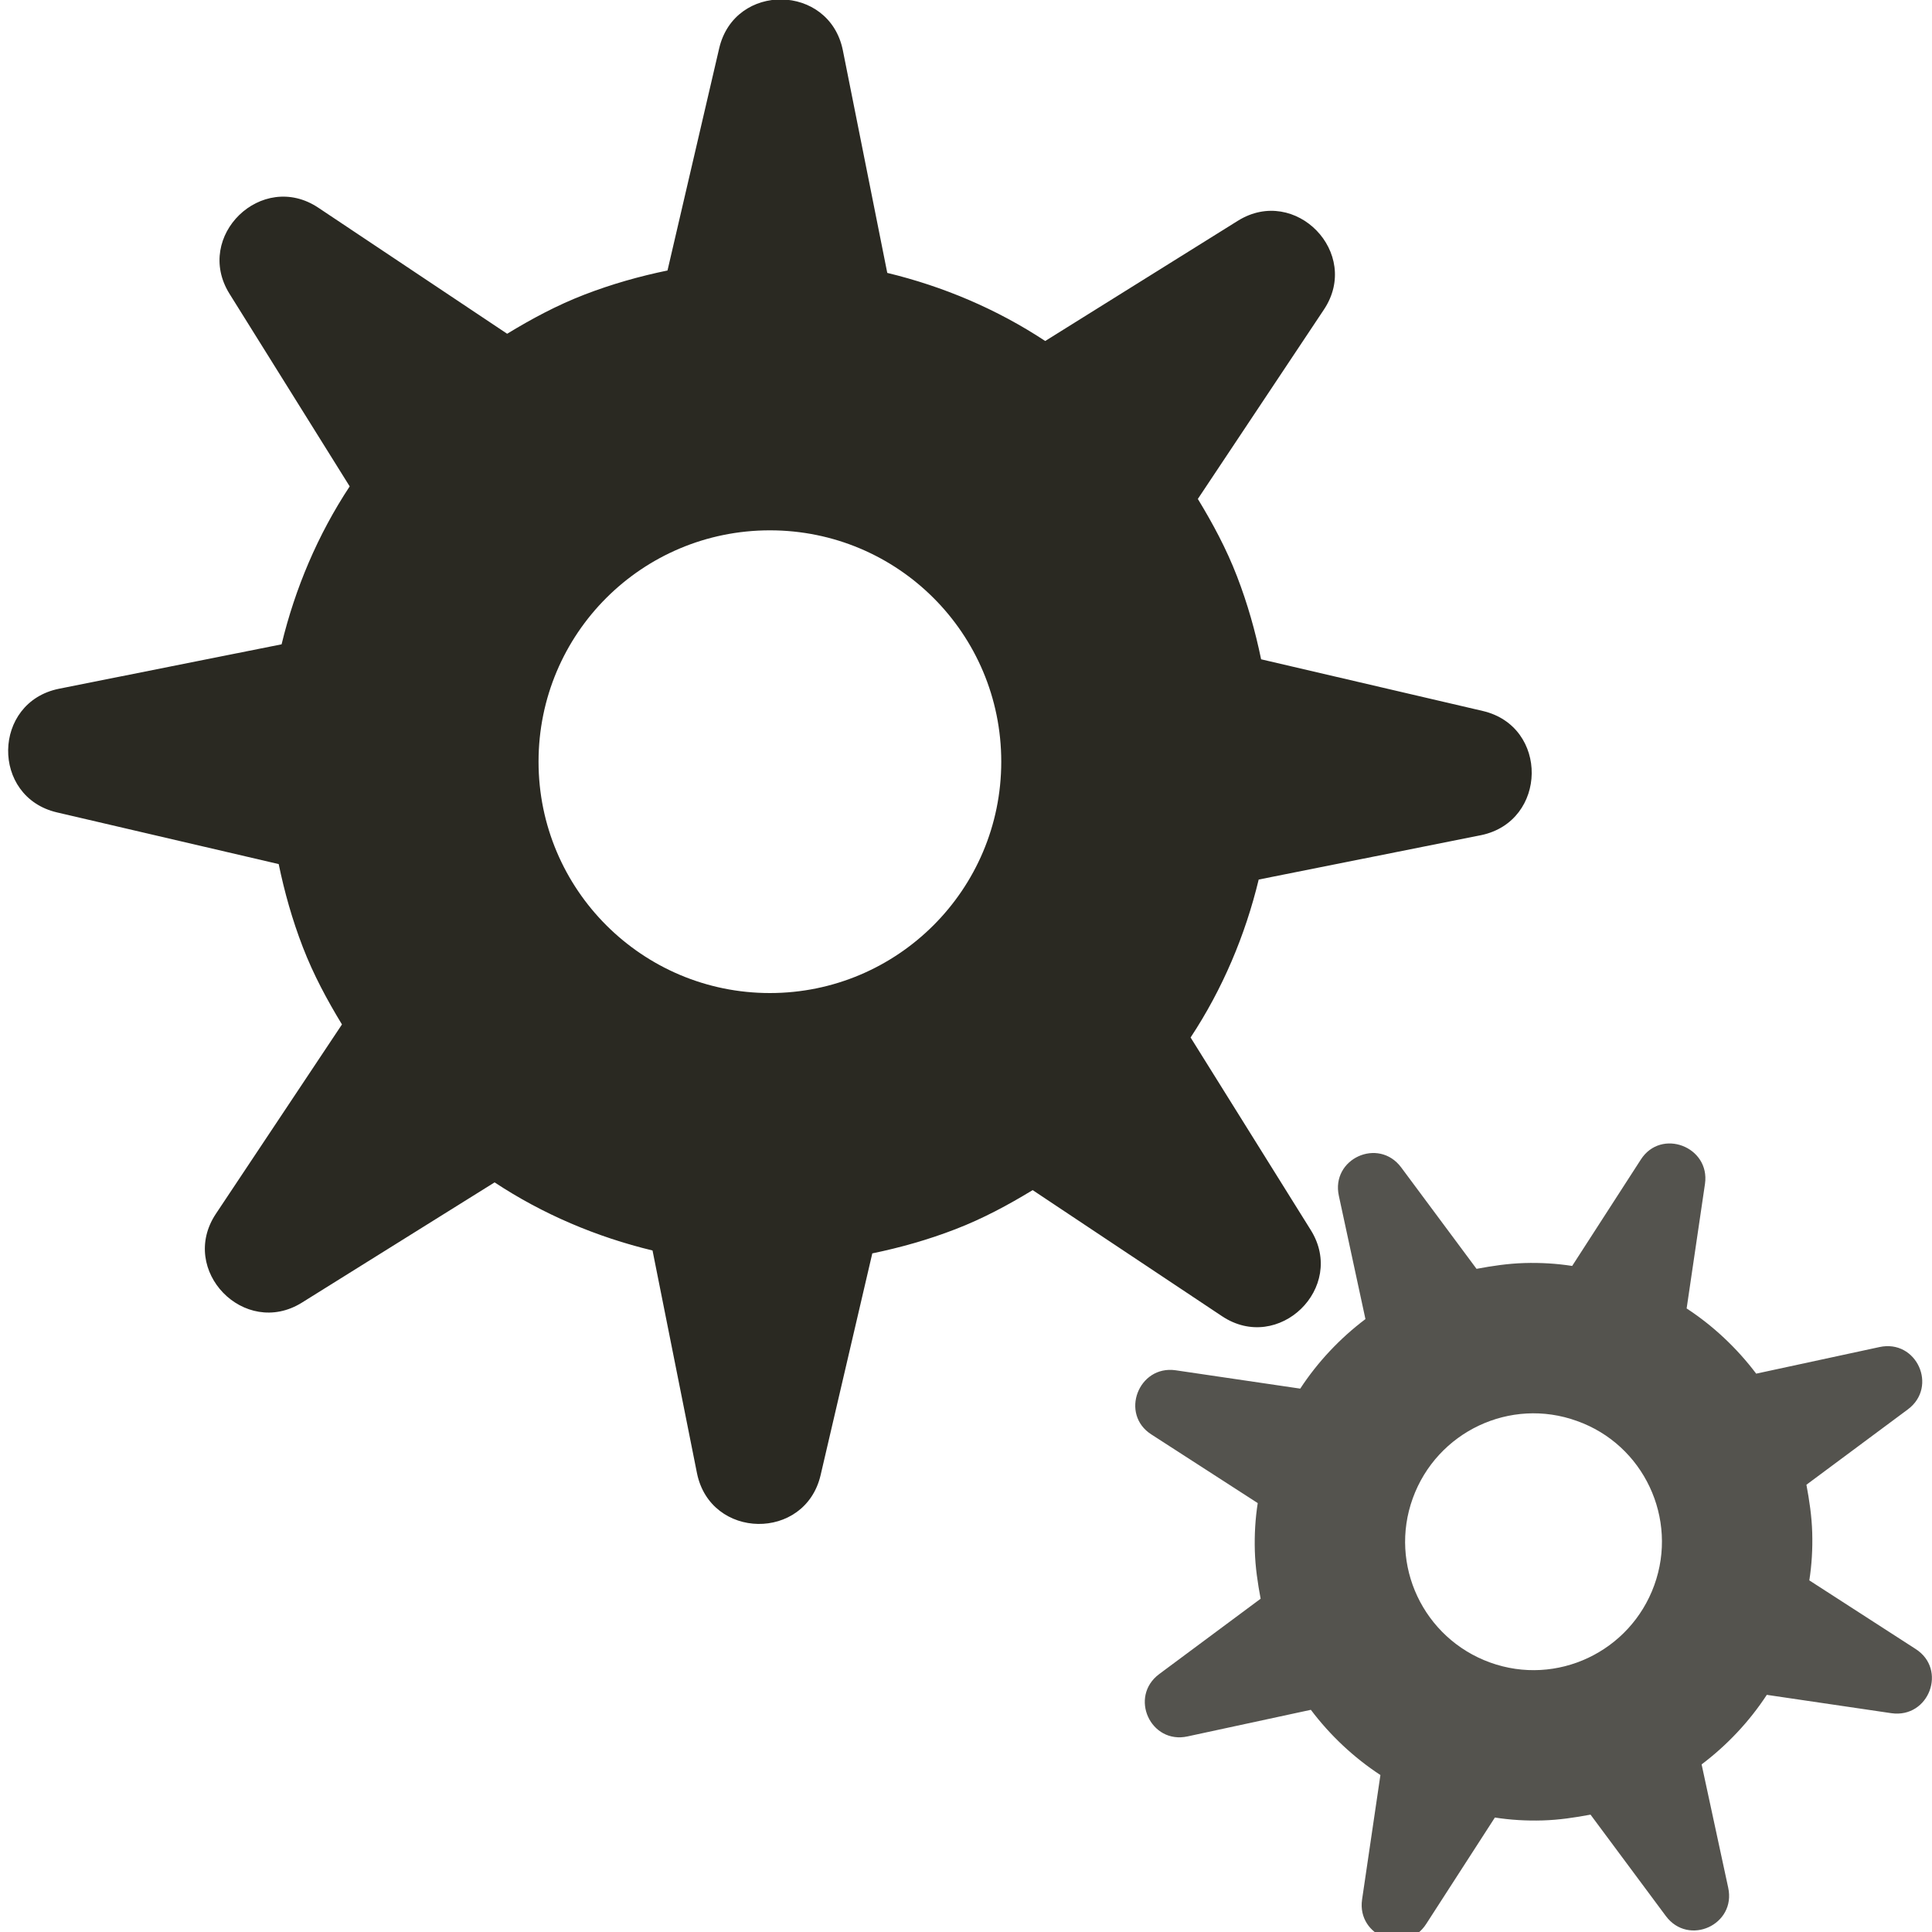 <?xml version="1.0" encoding="utf-8"?>
<!-- Generator: Adobe Illustrator 21.0.2, SVG Export Plug-In . SVG Version: 6.00 Build 0)  -->
<svg version="1.1" id="Layer_1" xmlns="http://www.w3.org/2000/svg" xmlns:xlink="http://www.w3.org/1999/xlink" x="0px" y="0px"
	 viewBox="0 0 400 400" style="enable-background:new 0 0 400 400;" xml:space="preserve">
<style type="text/css">
	.st0{fill:#2A2922;}
	.st1{opacity:0.8;fill:#2A2922;}
</style>
<path class="st0" d="M307,147.2l-45.9-10.7c-1.2-5.8-2.8-11.5-5-17.2c-2.2-5.7-5-10.9-8.1-16l26.1-39.2c7.8-11.7-5.9-25.8-17.8-18.4
	l-39.9,24.9c-10-6.6-21.1-11.3-32.7-14.1l-9.2-46.1c-2.8-13.8-22.4-14.1-25.6-0.4L138.2,56c-5.8,1.2-11.5,2.8-17.2,5
	c-5.7,2.2-10.9,5-16,8.1L65.9,43c-11.7-7.8-25.8,5.9-18.4,17.8l24.9,39.9c-6.6,10-11.3,21.1-14.1,32.7l-46.1,9.2
	c-13.8,2.8-14.1,22.4-0.4,25.6l45.9,10.7c1.2,5.8,2.8,11.5,5,17.2c2.2,5.7,5,10.9,8.1,16l-26.1,39.2c-7.8,11.7,5.9,25.8,17.8,18.4
	l39.9-24.9c10,6.6,21.1,11.3,32.7,14.1l9.2,46.1c2.8,13.8,22.4,14.1,25.6,0.4l10.7-45.9c5.8-1.2,11.5-2.8,17.2-5
	c5.7-2.2,10.9-5,16-8.1l39.2,26.1c11.7,7.8,25.8-5.9,18.4-17.8l-24.9-39.9c6.6-10,11.3-21.1,14.1-32.7l46.1-9.2
	C320.4,170,320.7,150.4,307,147.2z M159.4,205.6c-26.4,0-47.9-21.4-47.9-47.9s21.4-47.9,47.9-47.9s47.9,21.4,47.9,47.9
	S185.8,205.6,159.4,205.6z"/>
<path class="st1" d="M396.6,341.4l-22-14.2c0.5-3.2,0.7-6.5,0.6-9.9c-0.1-3.4-0.6-6.7-1.2-9.9l21-15.6c6.3-4.7,1.8-14.6-5.9-12.9
	l-25.5,5.5c-4-5.3-8.9-9.9-14.4-13.5l3.8-25.8c1.1-7.7-9.1-11.6-13.3-5l-14.2,22c-3.2-0.5-6.5-0.7-9.9-0.6c-3.4,0.1-6.7,0.6-9.9,1.2
	l-15.6-21c-4.7-6.3-14.6-1.8-12.9,5.9l5.5,25.5c-5.3,4-9.9,8.9-13.5,14.4l-25.8-3.8c-7.7-1.1-11.6,9.1-5,13.3l22,14.2
	c-0.5,3.2-0.7,6.5-0.6,9.9c0.1,3.4,0.6,6.7,1.2,9.9l-21,15.6c-6.3,4.7-1.8,14.6,5.9,12.9l25.5-5.5c4,5.3,8.9,9.9,14.4,13.5
	l-3.8,25.8c-1.1,7.7,9.1,11.6,13.3,5l14.2-22c3.2,0.5,6.5,0.7,9.9,0.6c3.4-0.1,6.7-0.6,9.9-1.2l15.6,21c4.7,6.3,14.6,1.8,12.9-5.9
	l-5.5-25.5c5.3-4,9.9-8.9,13.5-14.4l25.8,3.8C399.4,355.8,403.2,345.6,396.6,341.4z M342.5,328.2c-5,13.8-20.2,21-34,16
	c-13.8-5-21-20.2-16-34s20.2-21,34-16C340.3,299.1,347.5,314.4,342.5,328.2z"/>
</svg>
